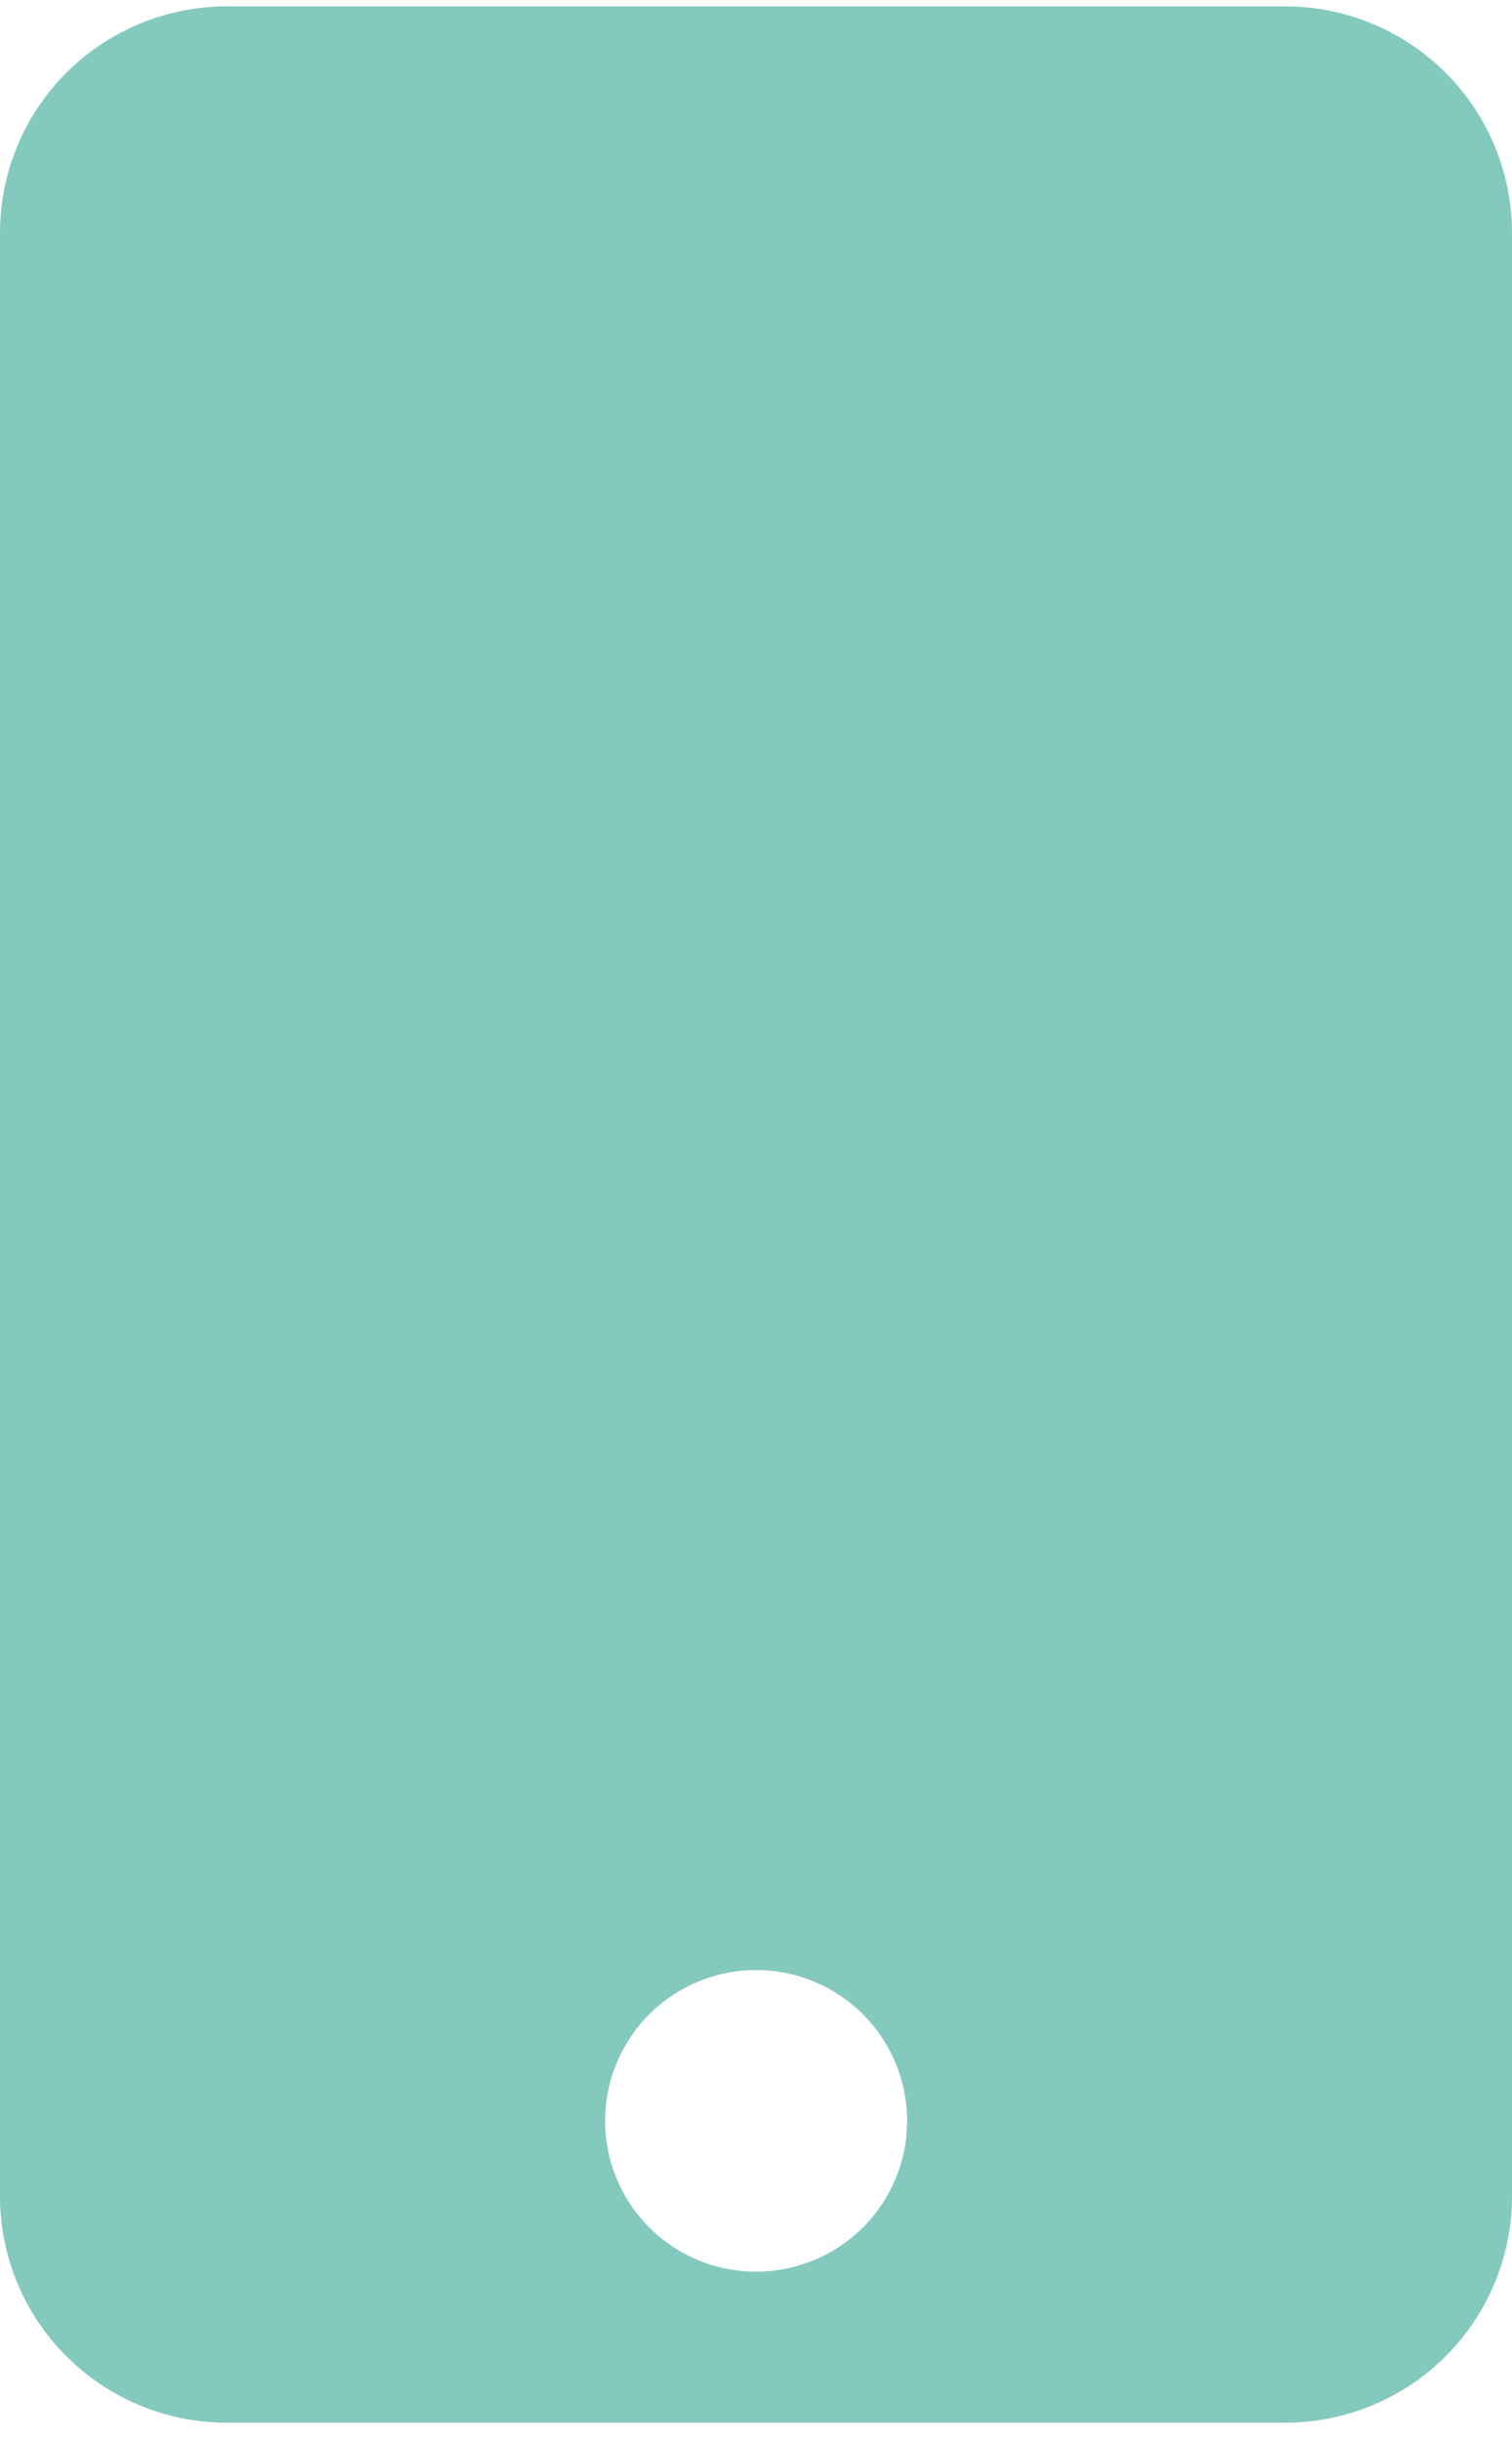 <svg xmlns="http://www.w3.org/2000/svg" width="67" height="108" viewBox="0 0 67 108" fill="none"><g clip-path="url(#clip0_373_9740)"><path d="M56.95 0.282H10.05C7.385 0.282 4.828 1.339 2.944 3.22C1.059 5.102 0 7.653 0 10.313L0 97.251C0 99.911 1.059 102.463 2.944 104.344C4.828 106.225 7.385 107.282 10.05 107.282H56.95C59.615 107.282 62.172 106.225 64.056 104.344C65.941 102.463 67 99.911 67 97.251V10.313C67 7.653 65.941 5.102 64.056 3.22C62.172 1.339 59.615 0.282 56.95 0.282ZM33.5 100.595C32.621 100.594 31.751 100.421 30.94 100.085C30.128 99.749 29.391 99.256 28.77 98.635C27.516 97.382 26.812 95.683 26.813 93.912C26.814 93.035 26.988 92.166 27.324 91.356C27.661 90.546 28.155 89.81 28.776 89.191C30.032 87.939 31.734 87.236 33.509 87.238C35.283 87.239 36.985 87.944 38.239 89.197C39.493 90.45 40.197 92.149 40.196 93.921C40.194 95.692 39.488 97.39 38.233 98.642C36.977 99.893 35.275 100.596 33.5 100.595Z" fill="#83C9BE"></path></g><defs><clipPath id="clip0_373_9740"><rect width="67" height="107" fill="white" transform="translate(0 0.282)"></rect></clipPath></defs></svg>
